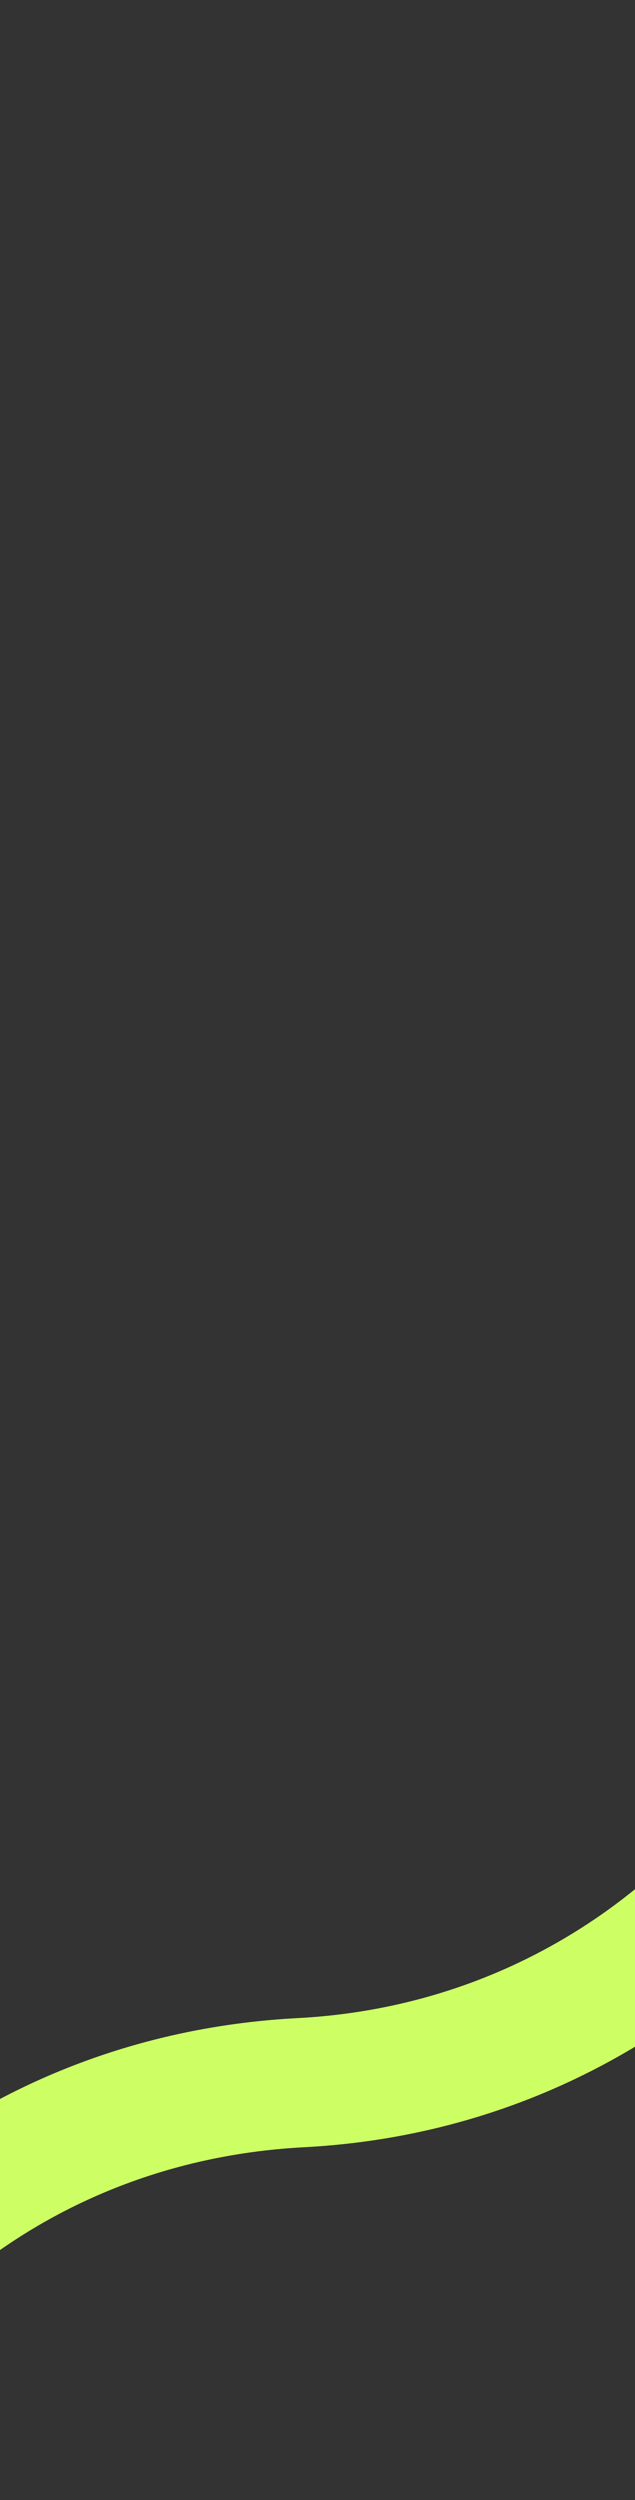 <?xml version="1.0" encoding="UTF-8"?> <svg xmlns="http://www.w3.org/2000/svg" width="290" height="1141" viewBox="0 0 290 1141" fill="none"><rect x="0" y="0" width="290" height="1141" fill="#333333" stroke="none"/><path d="M694.874 -552.022L773.942 -296.551C823.109 -137.692 720.971 28.081 556.97 55.601V55.601C380.182 85.267 278.708 273.563 351.143 437.536L393.629 533.713C477.698 724.024 345.198 939.584 137.432 950.508V950.508C-107.473 963.386 -232.223 1250.65 -74.446 1438.4L-35.424 1484.84C103.077 1649.65 47.518 1900.99 -147.549 1992.06L-196.368 2014.86" stroke="#CDFF64" stroke-width="59"></path></svg> 